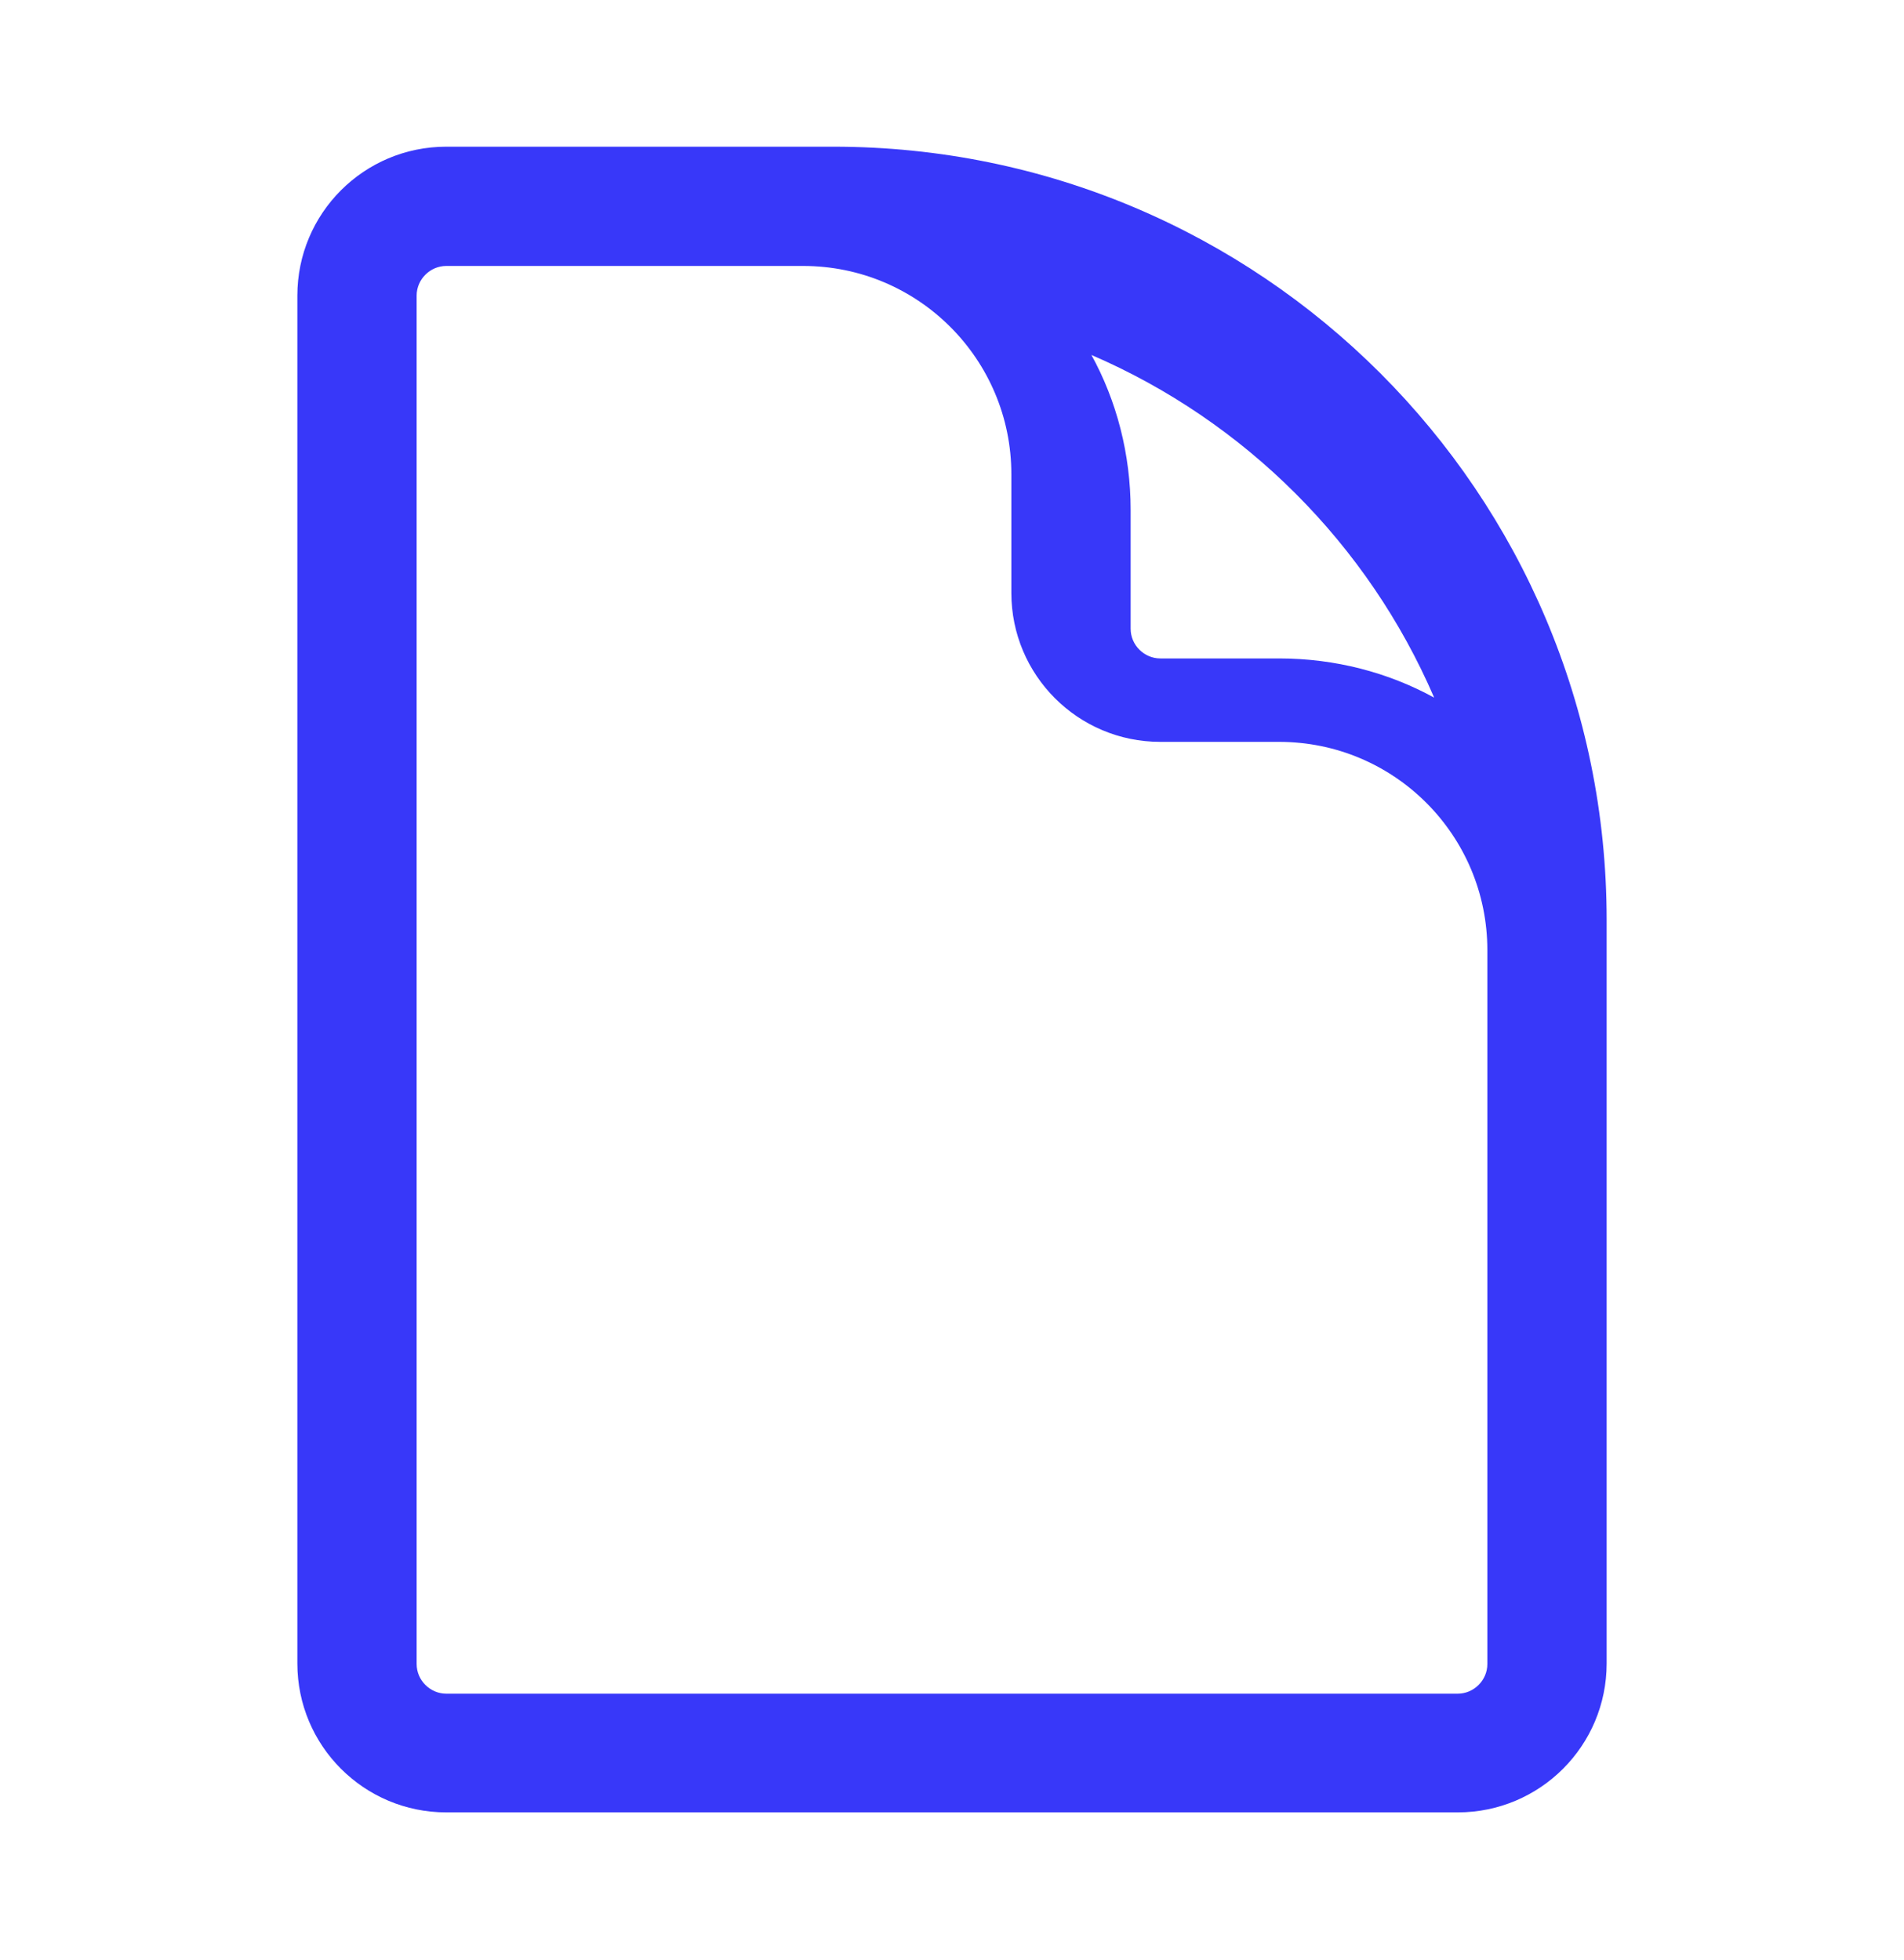 <?xml version="1.0" encoding="UTF-8"?>
<svg xmlns="http://www.w3.org/2000/svg" id="Layer_1" version="1.1" viewBox="0 0 34 35">
  <defs>
    <style>
      .st0 {
        fill: #3838f9;
      }
    </style>
  </defs>
  <path class="st0" d="M5.31,29.72V5.28c0-1.47,1.19-2.66,2.66-2.66h6.91c7.63,0,13.81,6.18,13.81,13.81v13.28c0,1.47-1.19,2.66-2.66,2.66H7.97c-1.47,0-2.66-1.19-2.66-2.66ZM20.19,11.23c0,.29.24.53.53.53h2.12c1,0,1.95.25,2.77.7-1.18-2.74-3.38-4.94-6.12-6.12.45.82.7,1.77.7,2.77v2.12ZM7.44,29.72c0,.29.24.53.53.53h18.06c.29,0,.53-.24.53-.53v-12.75c0-2.05-1.66-3.72-3.72-3.72h-2.12c-1.47,0-2.66-1.19-2.66-2.66v-2.12c0-2.05-1.66-3.72-3.72-3.72h-6.37c-.29,0-.53.24-.53.53v24.44ZM303.87,426.71h-12.51v-12.51h12.51v12.51Z"></path>
</svg>
